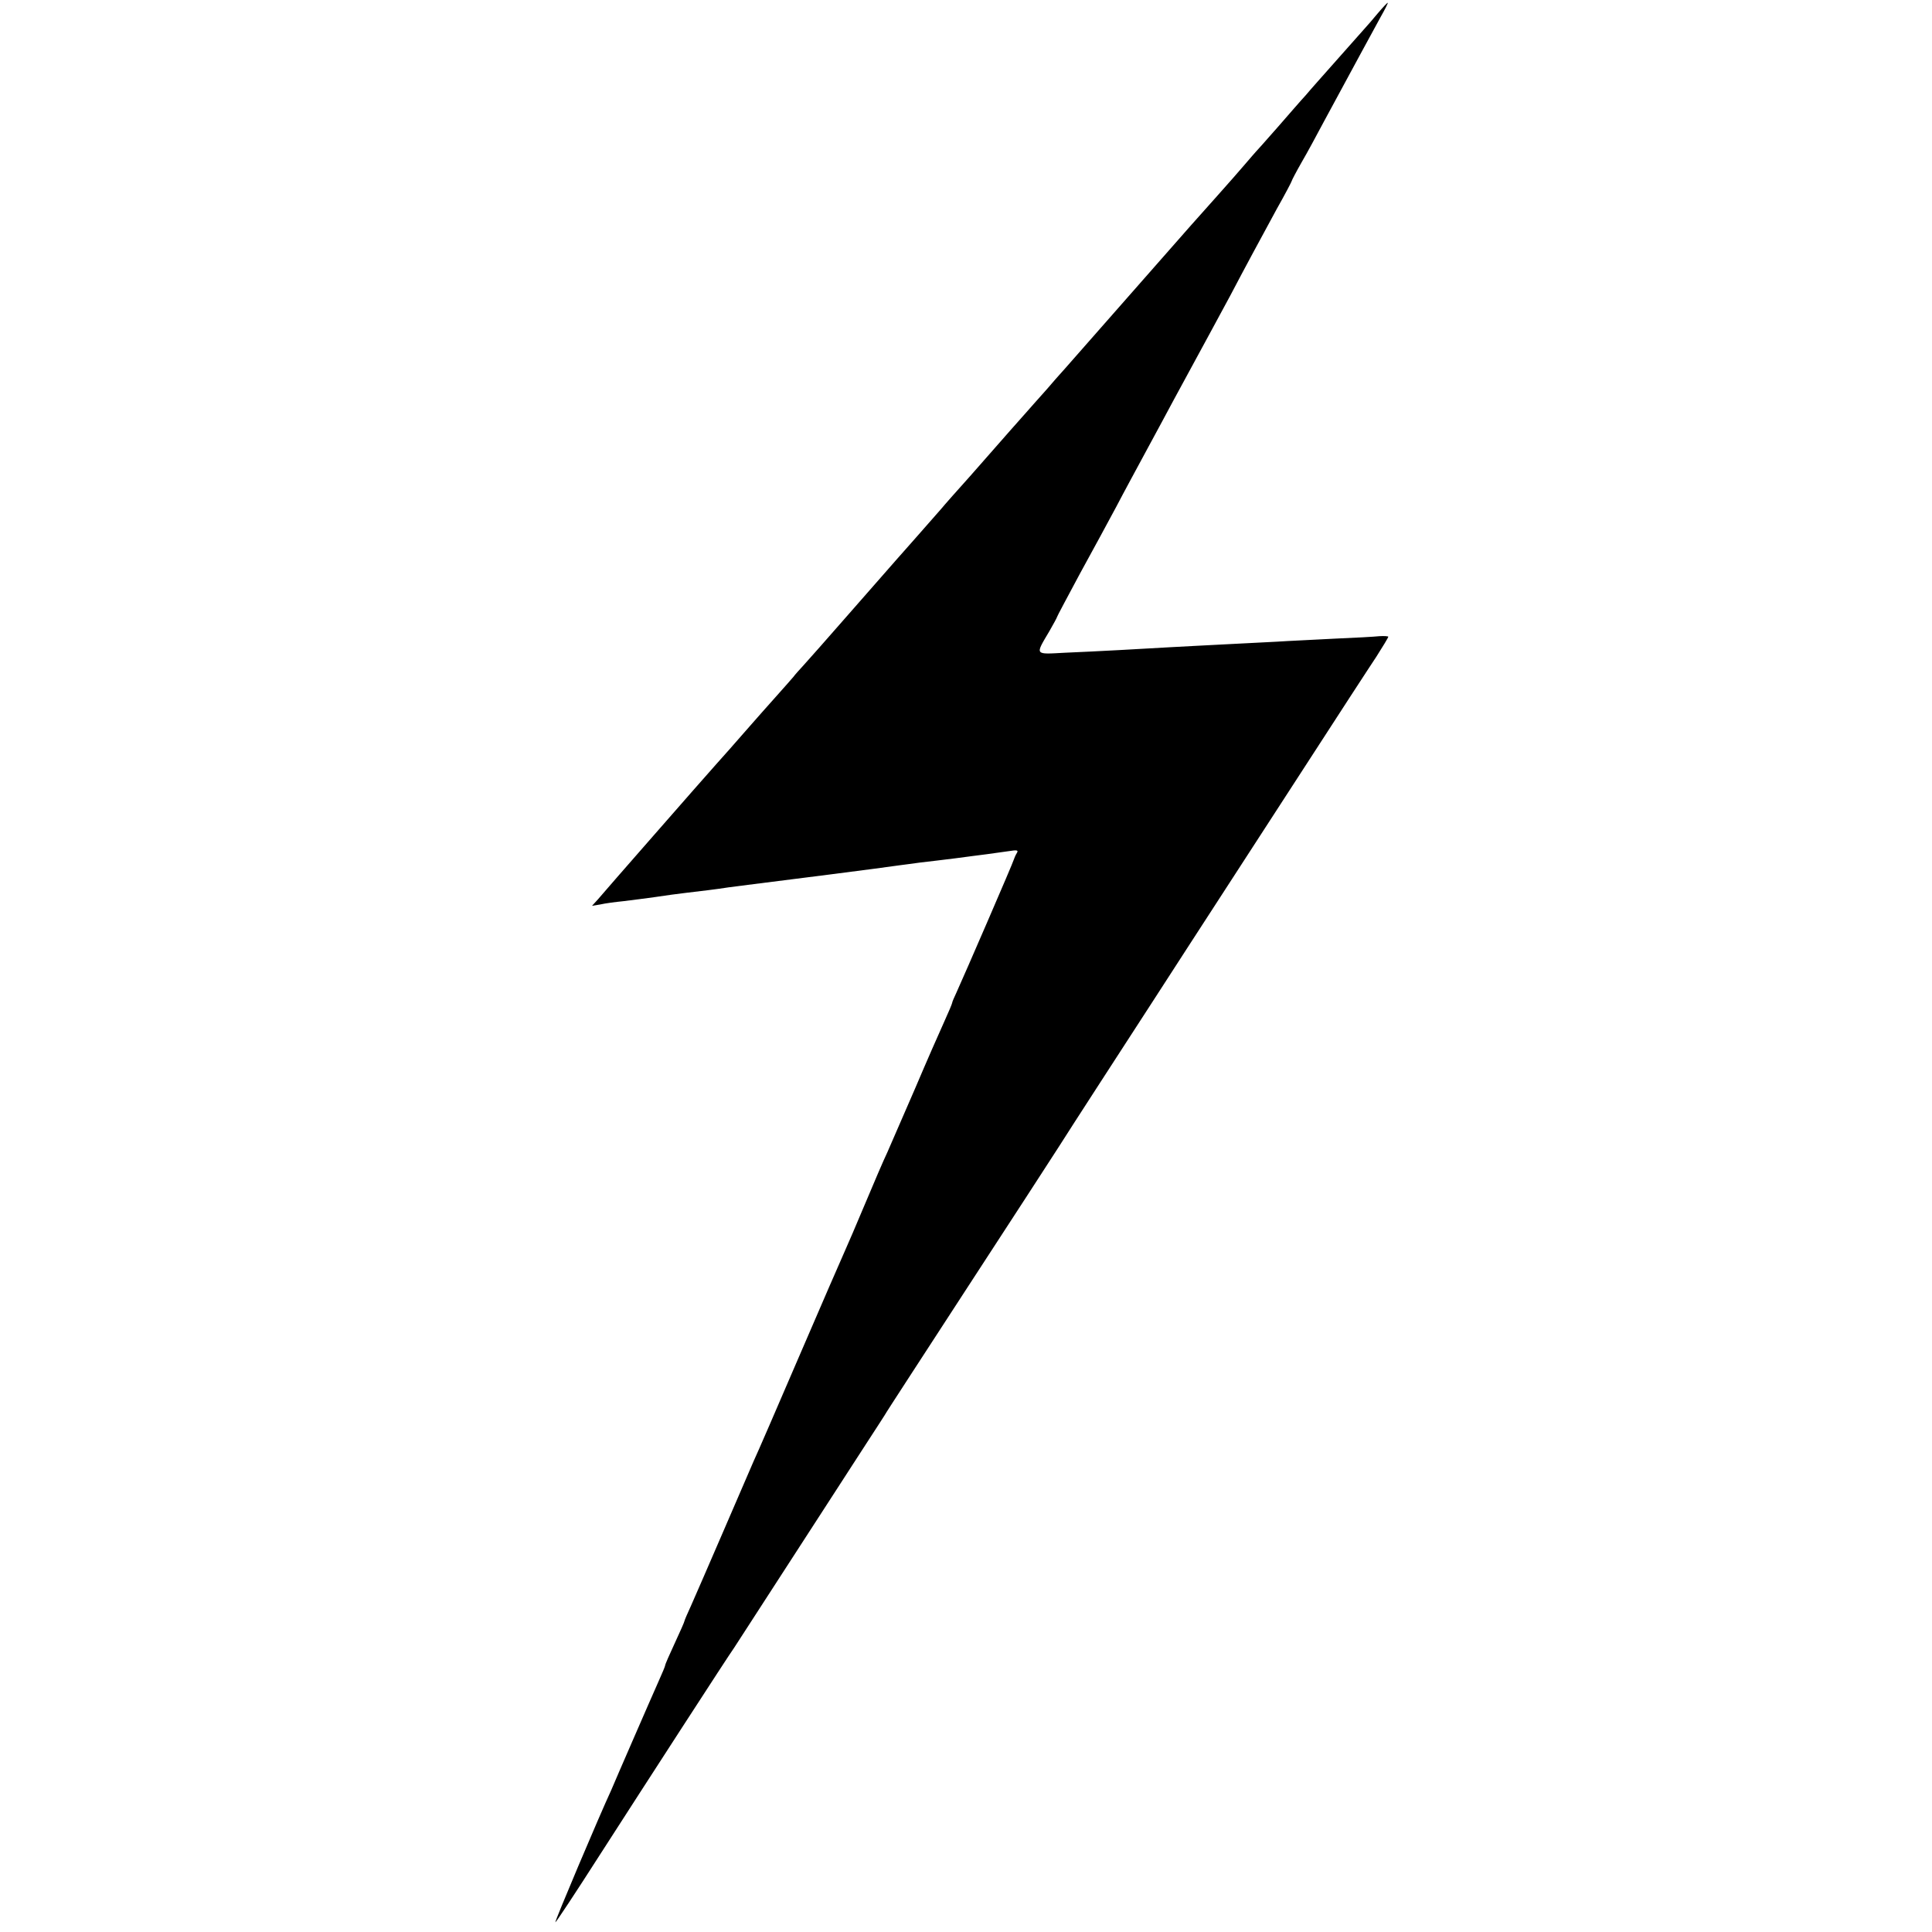 <?xml version="1.0" standalone="no"?>
<!DOCTYPE svg PUBLIC "-//W3C//DTD SVG 20010904//EN"
 "http://www.w3.org/TR/2001/REC-SVG-20010904/DTD/svg10.dtd">
<svg version="1.0" xmlns="http://www.w3.org/2000/svg"
 width="700pt" height="700pt" viewBox="0 0 700 700"
 preserveAspectRatio="xMidYMid meet">
<g transform="translate(0,700) scale(0.1,-0.1)"
fill="#000000" stroke="none">
<path d="M4993 6953 c-17 -21 -40 -47 -50 -58 -10 -11 -56 -63 -102 -115 -46
-52 -96 -108 -110 -125 -15 -16 -60 -68 -101 -115 -41 -47 -77 -87 -80 -90 -3
-3 -20 -23 -39 -45 -19 -22 -64 -74 -101 -115 -37 -41 -141 -158 -230 -260
-211 -240 -277 -315 -321 -365 -20 -22 -49 -55 -65 -74 -16 -18 -38 -43 -49
-55 -11 -12 -49 -56 -85 -96 -36 -41 -101 -115 -145 -165 -44 -49 -92 -103
-106 -120 -54 -62 -133 -151 -163 -185 -17 -19 -94 -107 -171 -195 -77 -88
-151 -172 -165 -187 -14 -15 -30 -33 -35 -40 -6 -7 -33 -38 -60 -68 -28 -31
-79 -89 -115 -130 -36 -41 -83 -95 -106 -120 -22 -25 -123 -139 -224 -255
-101 -115 -193 -221 -204 -234 l-21 -23 30 5 c17 4 55 9 85 12 30 4 82 10 115
15 33 5 83 12 110 15 51 6 111 13 155 20 14 2 45 6 70 9 90 11 506 64 550 71
14 2 48 6 75 10 28 3 84 10 125 15 42 6 94 12 115 15 22 3 57 8 79 11 31 5 37
4 30 -7 -5 -8 -9 -18 -11 -24 -2 -10 -181 -423 -208 -482 -8 -17 -15 -33 -15
-36 0 -3 -13 -34 -29 -69 -16 -35 -64 -144 -106 -243 -43 -99 -88 -202 -100
-230 -13 -27 -49 -111 -80 -185 -31 -74 -65 -153 -75 -175 -10 -22 -84 -192
-164 -378 -80 -186 -154 -357 -165 -380 -10 -23 -60 -139 -111 -257 -51 -118
-103 -238 -116 -267 -13 -28 -24 -54 -24 -56 0 -3 -16 -39 -35 -80 -19 -41
-35 -77 -35 -81 0 -3 -11 -29 -24 -58 -13 -29 -54 -123 -91 -208 -37 -85 -73
-168 -80 -185 -45 -97 -206 -478 -203 -480 2 -1 74 108 161 244 164 255 468
725 487 751 10 15 272 420 369 570 30 47 80 123 110 170 31 47 60 93 66 102 5
10 141 218 300 463 160 245 308 474 330 508 39 62 242 375 347 537 30 47 189
292 353 545 399 616 402 620 452 696 23 36 43 69 43 72 0 2 -15 3 -32 2 -18
-2 -91 -6 -163 -9 -71 -4 -166 -8 -210 -11 -44 -2 -132 -7 -195 -10 -63 -3
-149 -8 -190 -10 -101 -6 -264 -15 -382 -20 -111 -6 -108 -10 -56 78 15 26 28
50 28 52 0 2 38 73 83 157 46 84 106 194 132 243 26 50 76 142 110 205 34 63
78 144 97 180 34 63 63 116 133 245 18 33 51 94 73 135 54 103 105 197 168
313 30 53 54 99 54 101 0 2 16 33 36 68 20 34 56 101 81 148 119 220 178 329
205 378 16 28 28 52 26 52 -2 0 -18 -17 -35 -37z"/>
</g>
</svg>
